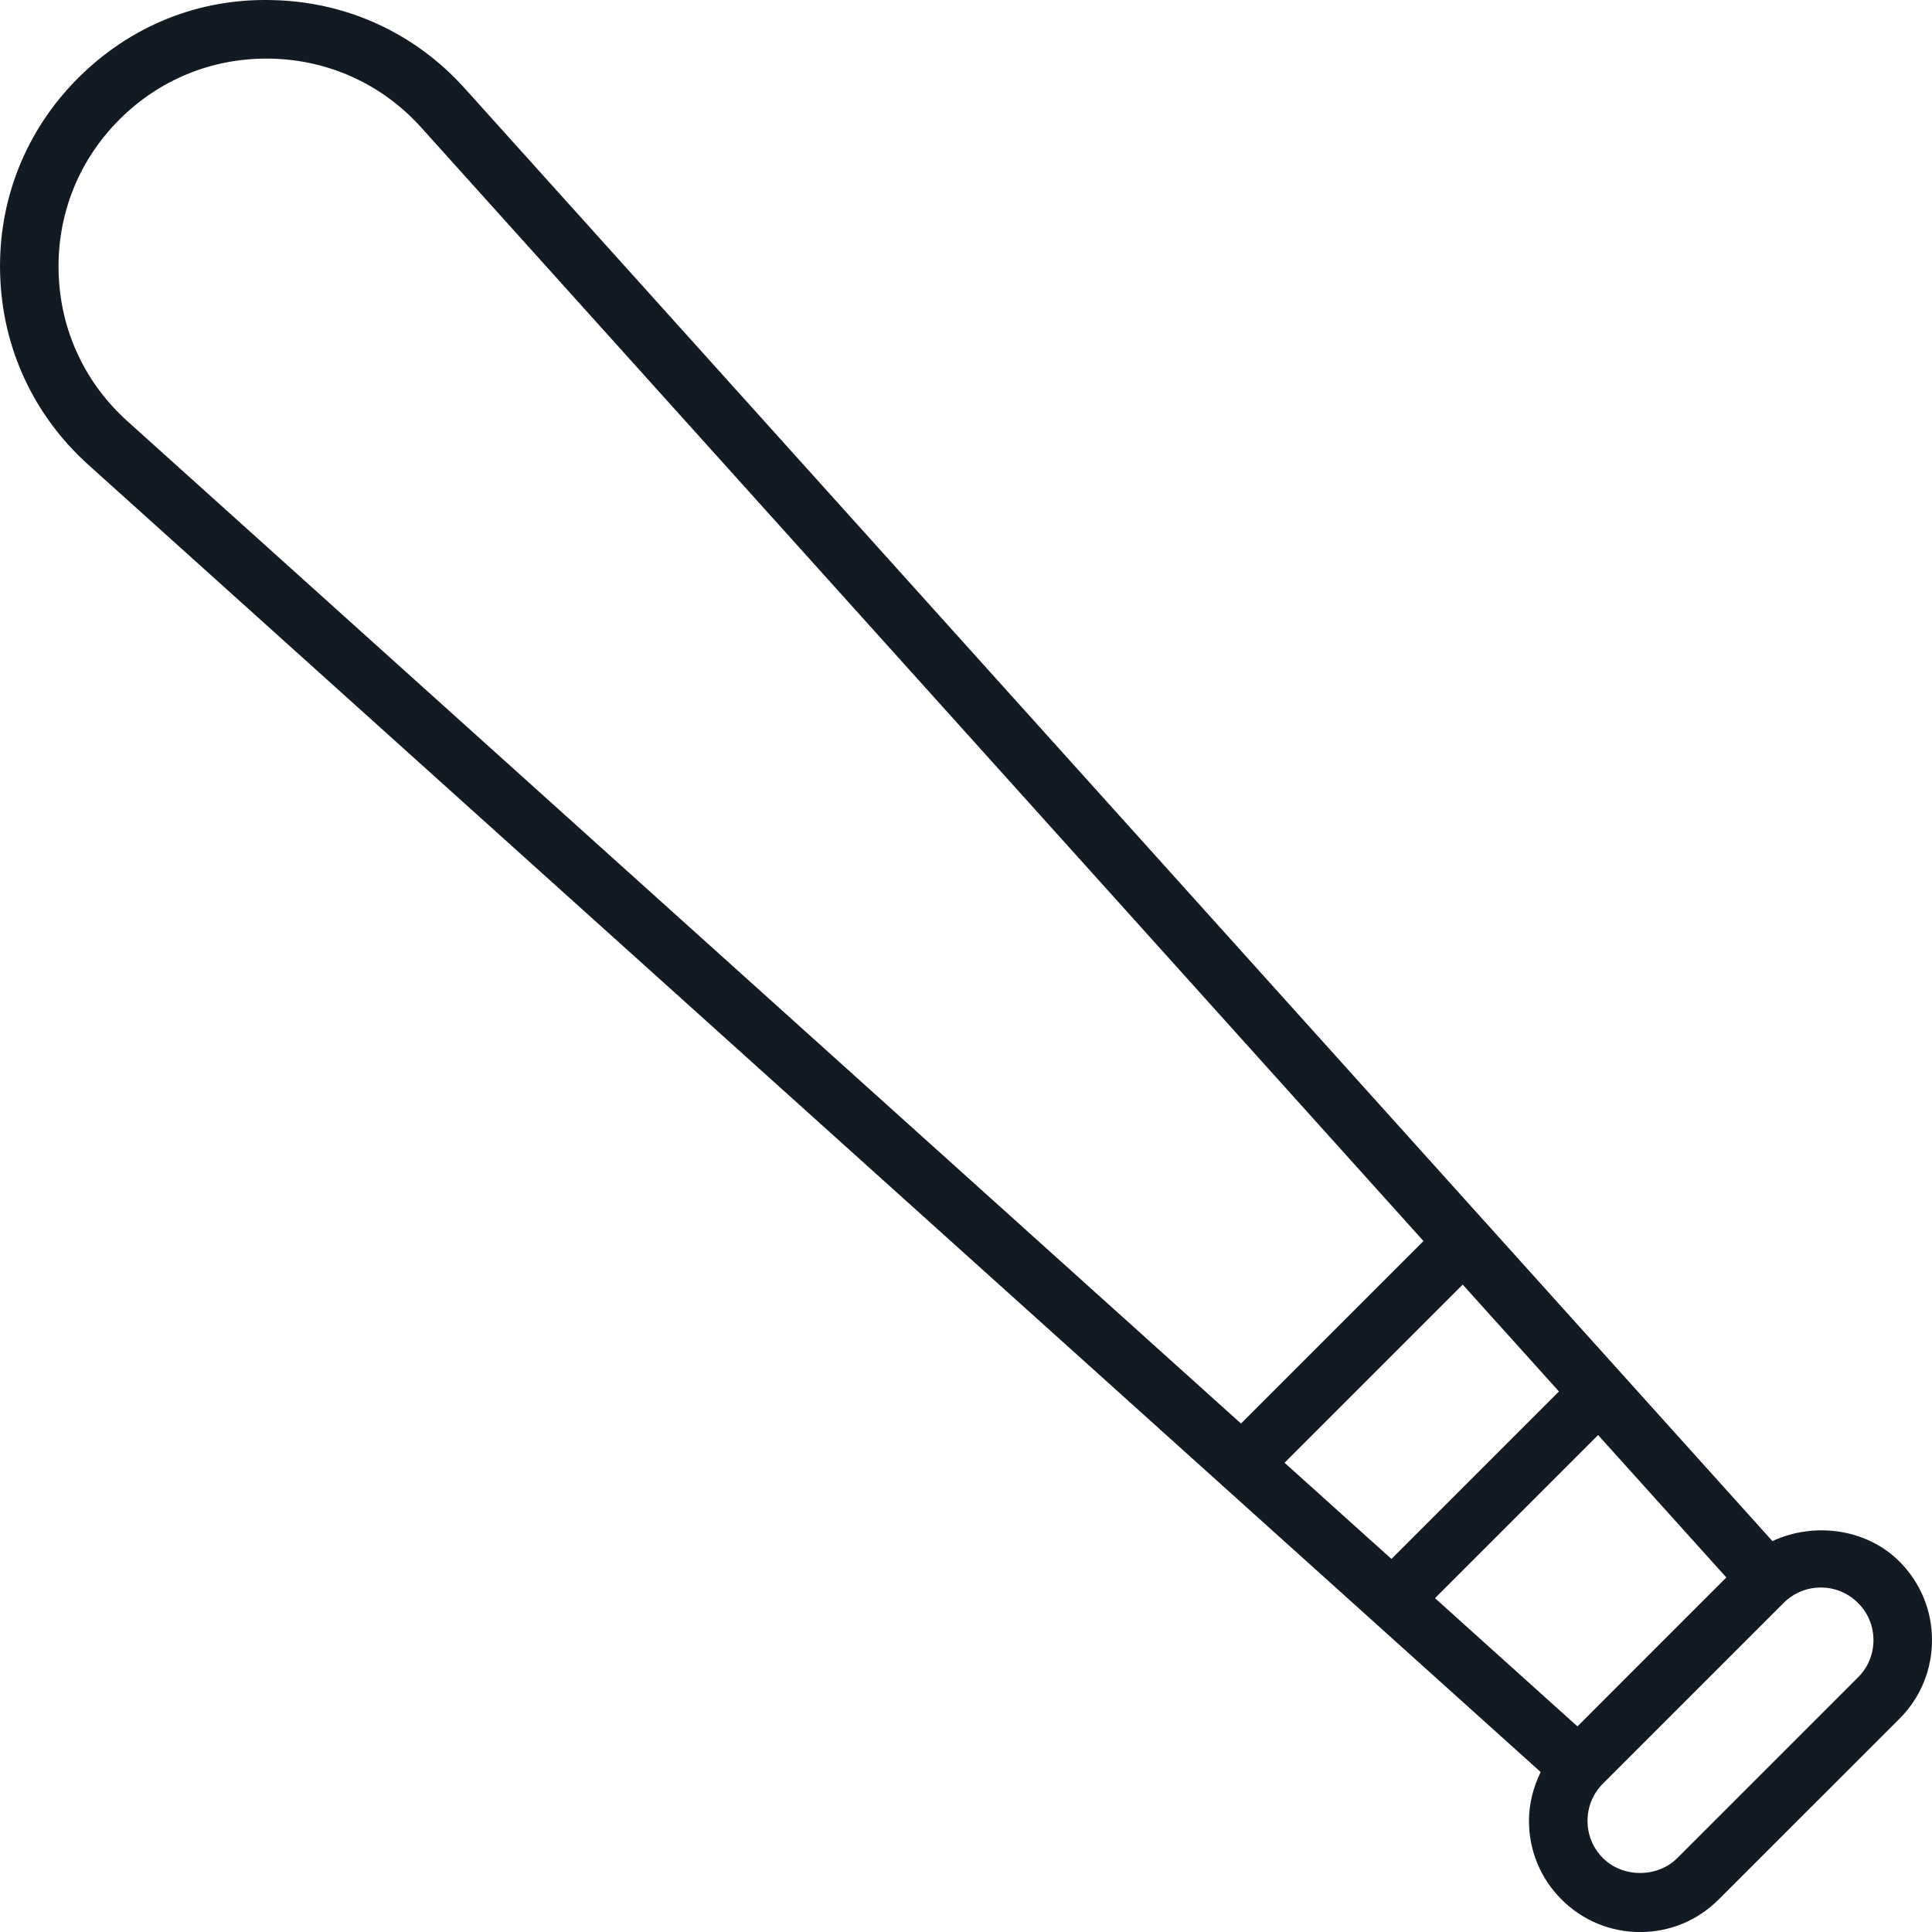 <svg width="33" height="33" viewBox="0 0 33 33" fill="#121B24" xmlns="http://www.w3.org/2000/svg">
<path d="M0.002 4.673C0.035 5.934 0.57 7.093 1.507 7.937L26.316 30.268C26.19 30.526 26.116 30.807 26.116 31.102C26.116 31.609 26.313 32.086 26.672 32.444C26.672 32.444 26.672 32.444 26.672 32.444C27.03 32.803 27.507 33.001 28.014 33.001C28.522 33.001 28.998 32.803 29.357 32.444L32.444 29.358C32.803 28.999 33 28.523 33 28.015C33 27.508 32.803 27.031 32.444 26.672C31.877 26.105 30.98 25.994 30.274 26.323L7.936 1.507C7.093 0.57 5.933 0.035 4.673 0.002C3.399 -0.037 2.225 0.442 1.333 1.334C0.441 2.226 -0.032 3.412 0.002 4.673ZM28.215 28.216L26.944 29.488L24.511 27.298L27.297 24.512L29.487 26.944L28.215 28.216ZM23.767 26.628L21.941 24.985L24.984 21.942L26.628 23.767L23.767 26.628ZM31.736 27.38C31.907 27.549 32 27.775 32 28.015C32 28.255 31.907 28.481 31.736 28.651L28.65 31.737C28.31 32.076 27.719 32.078 27.379 31.737C27.209 31.567 27.116 31.342 27.116 31.102C27.116 30.862 27.209 30.636 27.379 30.466L28.922 28.923L30.467 27.378C30.637 27.209 30.862 27.116 31.101 27.116C31.341 27.116 31.567 27.21 31.736 27.38ZM4.55 1.001C4.582 1.001 4.614 1.001 4.646 1.002C5.63 1.028 6.534 1.445 7.193 2.176L24.314 21.198L21.197 24.315L2.176 7.194C1.444 6.535 1.027 5.631 1.001 4.647C0.975 3.663 1.344 2.737 2.04 2.041C2.714 1.368 3.601 1.001 4.55 1.001Z"/>
</svg>
